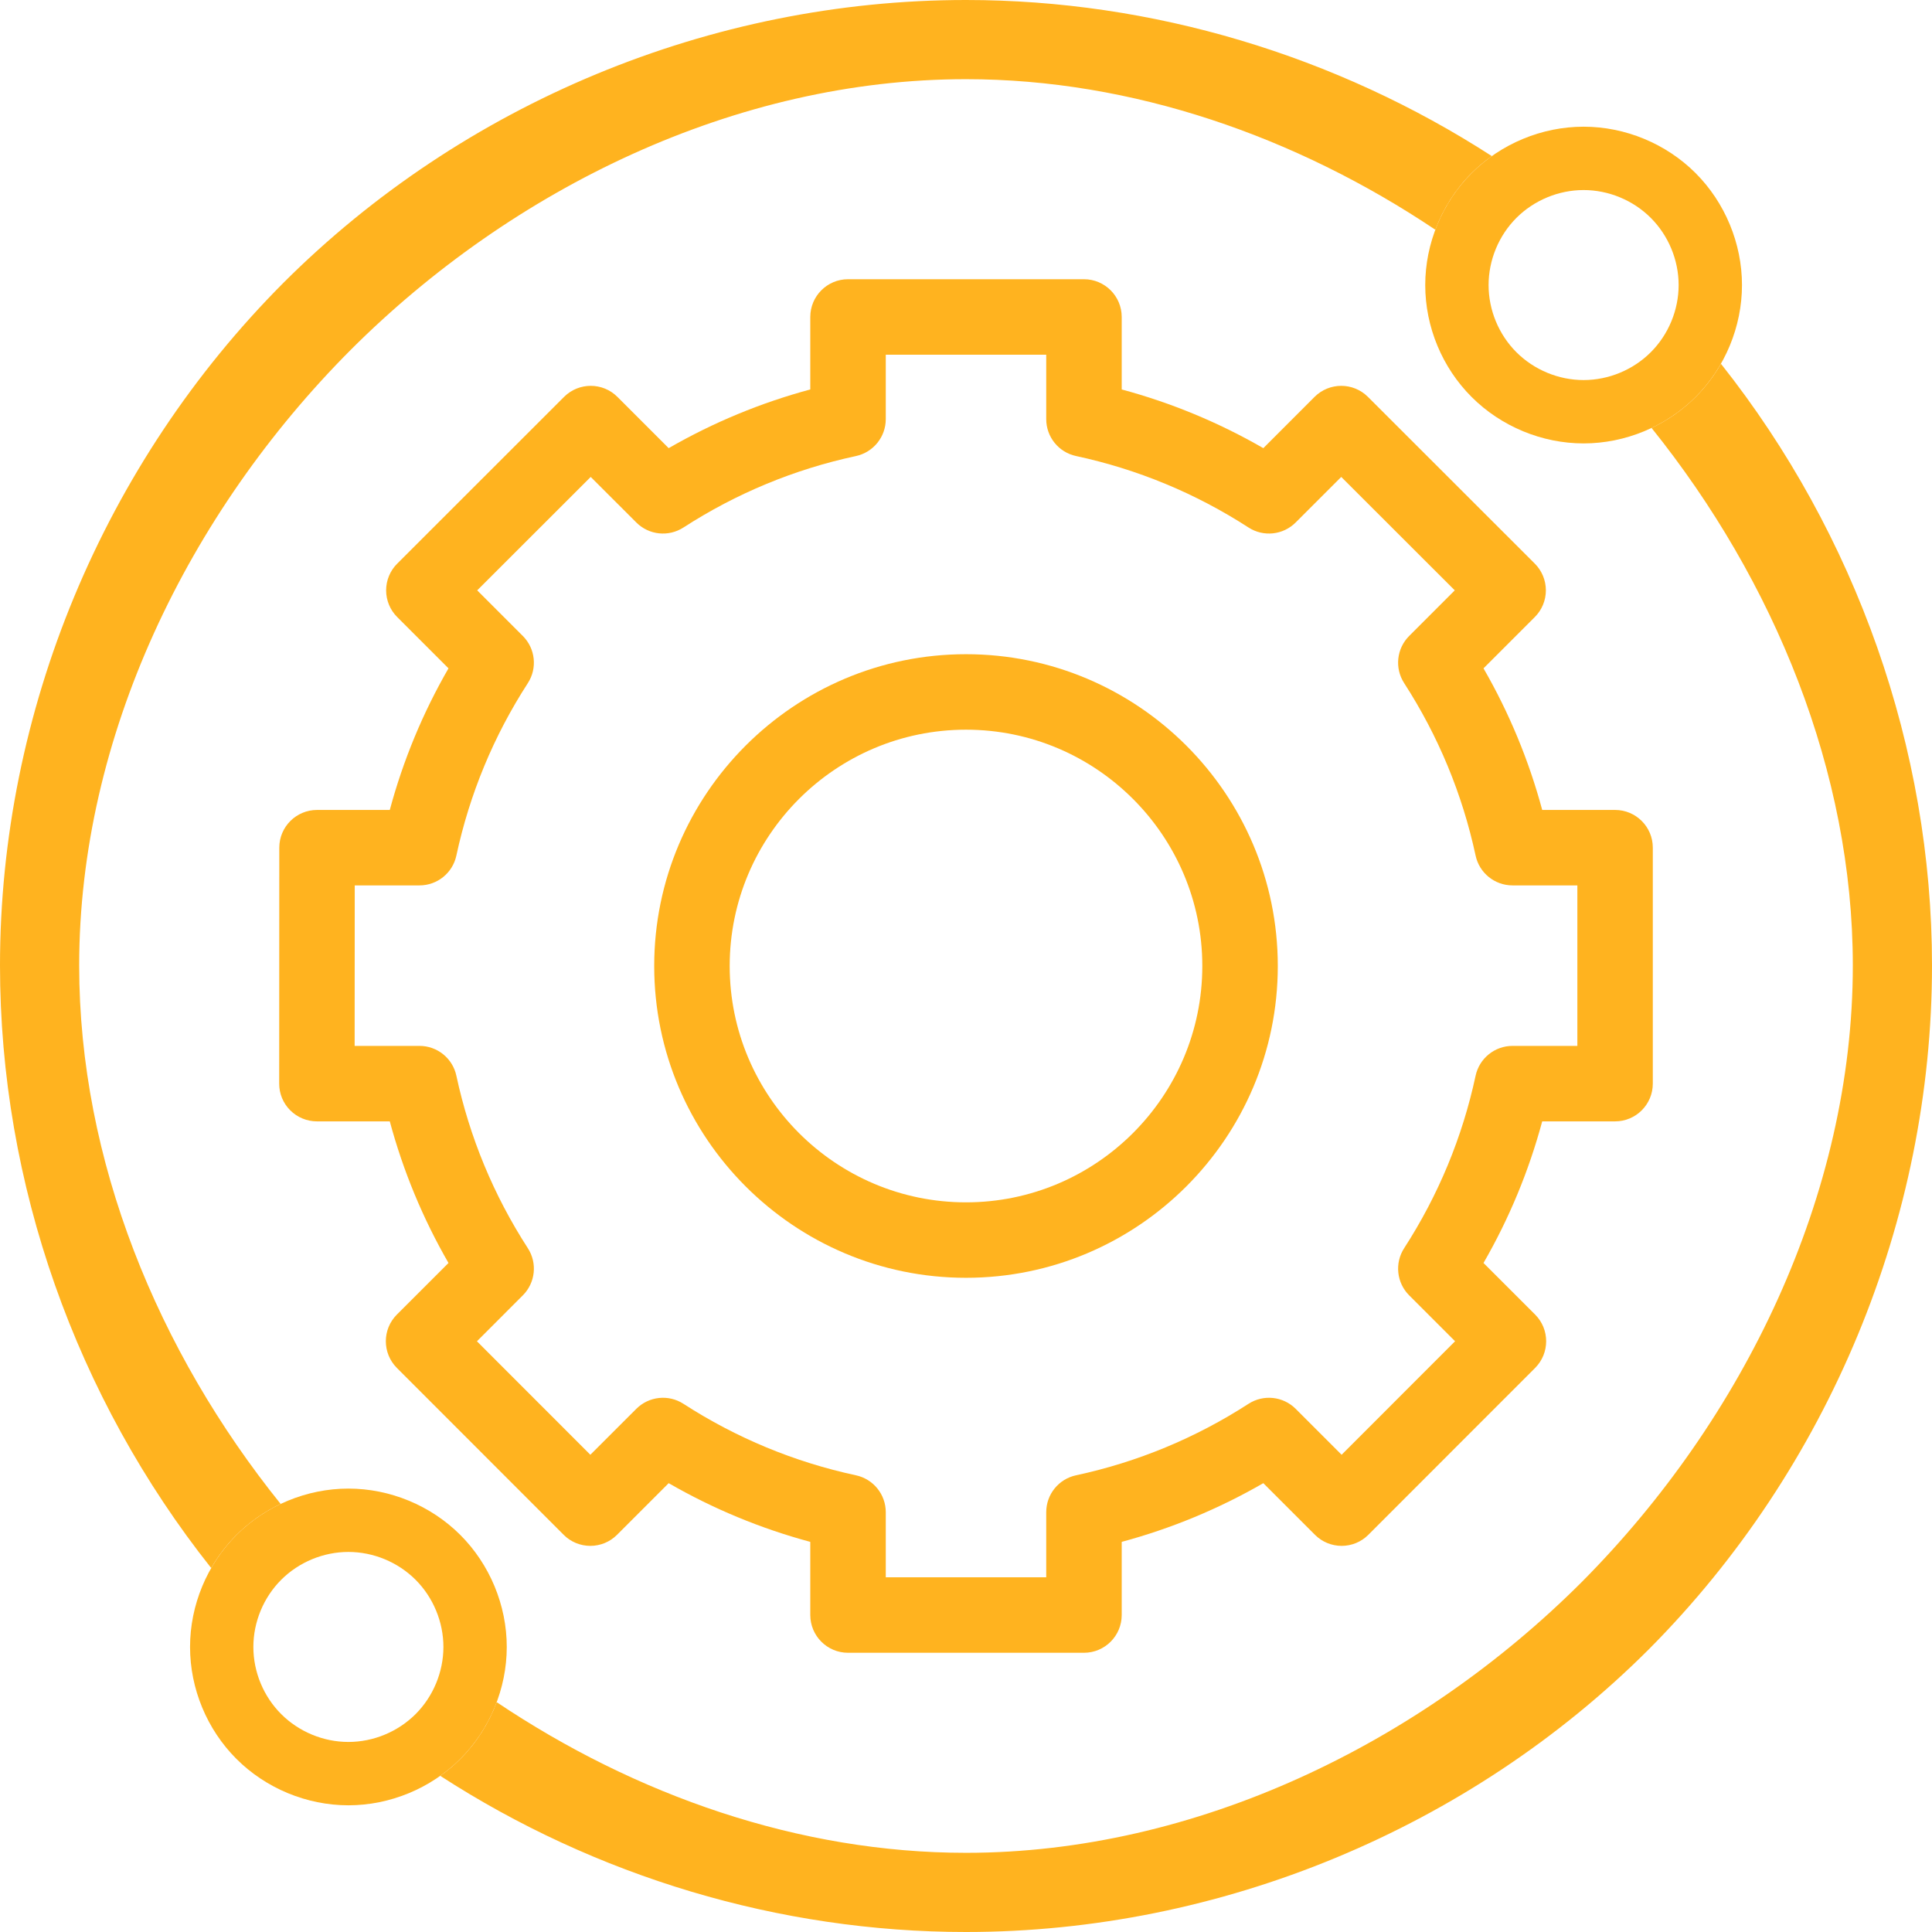 <svg width="57" height="57" viewBox="0 0 57 57" fill="none" xmlns="http://www.w3.org/2000/svg">
<path d="M23.906 47.648C23.906 48.263 24.405 48.762 25.019 48.762H31.98C32.595 48.762 33.094 48.263 33.094 47.648V45.49C34.557 45.096 35.957 44.516 37.272 43.758L38.796 45.282C39.004 45.491 39.288 45.608 39.583 45.608C39.878 45.608 40.162 45.491 40.37 45.282L45.291 40.358C45.725 39.923 45.725 39.218 45.291 38.784L43.768 37.262C44.526 35.947 45.106 34.547 45.5 33.084H47.65C48.265 33.084 48.763 32.585 48.763 31.97V25.009C48.763 24.394 48.265 23.896 47.65 23.896H45.5C45.106 22.433 44.526 21.033 43.768 19.718L45.282 18.204C45.491 17.996 45.608 17.712 45.608 17.417C45.608 17.122 45.491 16.838 45.282 16.629L40.358 11.709C39.923 11.275 39.218 11.275 38.783 11.71L37.272 13.222C35.957 12.464 34.557 11.884 33.094 11.49V9.352C33.094 8.737 32.595 8.238 31.98 8.238H25.019C24.405 8.238 23.906 8.737 23.906 9.352V11.49C22.443 11.884 21.043 12.464 19.728 13.222L18.216 11.71C17.782 11.275 17.077 11.275 16.642 11.709L11.718 16.63C11.509 16.838 11.392 17.122 11.392 17.417C11.392 17.712 11.509 17.996 11.718 18.204L13.232 19.718C12.474 21.033 11.894 22.432 11.5 23.896H9.354C8.739 23.896 8.24 24.394 8.24 25.009L8.237 31.97C8.236 32.265 8.353 32.549 8.562 32.757C8.771 32.966 9.054 33.084 9.35 33.084H11.5C11.894 34.547 12.474 35.947 13.232 37.262L11.709 38.784C11.275 39.218 11.275 39.923 11.709 40.358L16.63 45.282C16.838 45.491 17.122 45.608 17.417 45.608H17.417C17.712 45.608 17.996 45.491 18.204 45.282L19.728 43.758C21.043 44.516 22.443 45.096 23.906 45.49V47.648ZM20.164 41.417C19.724 41.132 19.144 41.194 18.773 41.565L17.417 42.92L14.071 39.572L15.425 38.217C15.796 37.846 15.858 37.266 15.573 36.826C14.563 35.264 13.854 33.551 13.464 31.736C13.354 31.224 12.901 30.857 12.376 30.857H10.463L10.466 26.122H12.376C12.901 26.122 13.354 25.756 13.464 25.243C13.854 23.428 14.563 21.716 15.573 20.154C15.858 19.714 15.796 19.134 15.425 18.763L14.079 17.417L17.428 14.071L18.773 15.415C19.144 15.786 19.723 15.848 20.164 15.563C21.726 14.554 23.438 13.844 25.253 13.455C25.766 13.344 26.133 12.891 26.133 12.366V10.465H30.867V12.366C30.867 12.891 31.233 13.344 31.746 13.454C33.561 13.844 35.274 14.553 36.835 15.563C37.276 15.848 37.855 15.786 38.226 15.415L39.571 14.071L42.92 17.417L41.575 18.763C41.203 19.134 41.142 19.714 41.427 20.154C42.436 21.716 43.145 23.428 43.535 25.243C43.645 25.756 44.099 26.122 44.624 26.122H46.537V30.857H44.624C44.099 30.857 43.646 31.224 43.535 31.736C43.146 33.551 42.436 35.264 41.427 36.825C41.142 37.266 41.204 37.846 41.575 38.217L42.929 39.571L39.582 42.92L38.227 41.565C37.855 41.194 37.276 41.132 36.835 41.417C35.273 42.426 33.561 43.136 31.746 43.526C31.233 43.636 30.867 44.089 30.867 44.614V46.535H26.133V44.614C26.133 44.09 25.766 43.636 25.253 43.526C23.439 43.136 21.726 42.426 20.164 41.417Z" fill="#FFB31F"/>
<path d="M37.699 28.5C37.699 23.428 33.572 19.301 28.5 19.301C23.428 19.301 19.301 23.428 19.301 28.5C19.301 33.573 23.428 37.699 28.5 37.699C33.572 37.699 37.699 33.573 37.699 28.5ZM21.528 28.5C21.528 24.655 24.655 21.528 28.5 21.528C32.345 21.528 35.472 24.656 35.472 28.5C35.472 32.344 32.345 35.473 28.5 35.473C24.655 35.473 21.528 32.345 21.528 28.5Z" fill="#FFB31F"/>
<path fill-rule="evenodd" clip-rule="evenodd" d="M48.65 48.655C43.351 53.951 36.004 57 28.5 57C22.979 57 17.571 55.359 12.989 52.393C13.2 52.244 13.399 52.077 13.582 51.894C14.057 51.419 14.421 50.844 14.654 50.219C18.755 52.971 23.577 54.664 28.5 54.664C35.266 54.664 41.89 51.448 46.668 46.673C51.446 41.867 54.664 35.246 54.664 28.485C54.664 22.78 52.353 17.14 48.726 12.626C49.206 12.399 49.647 12.091 50.025 11.713C50.318 11.42 50.569 11.089 50.773 10.732C54.762 15.764 57 22.087 57 28.483C57 35.982 53.95 43.326 48.65 48.655ZM44.013 4.605C39.424 1.64 34.004 0 28.5 0C20.974 0 13.66 3.049 8.361 8.345C3.05 13.674 0 20.995 0 28.483C0 34.933 2.243 41.236 6.231 46.262C6.435 45.907 6.684 45.578 6.975 45.287C7.354 44.908 7.798 44.599 8.28 44.371C4.653 39.863 2.336 34.239 2.336 28.485C2.336 21.733 5.554 15.133 10.342 10.327C15.12 5.552 21.715 2.336 28.5 2.336C33.406 2.336 38.239 4.027 42.347 6.778C42.58 6.155 42.944 5.58 43.418 5.106C43.602 4.922 43.802 4.755 44.013 4.605Z" fill="#FFB31F"/>
<path fill-rule="evenodd" clip-rule="evenodd" d="M6.975 45.287C7.844 44.418 9.05 43.918 10.279 43.918C11.507 43.918 12.713 44.418 13.582 45.287C14.451 46.156 14.951 47.362 14.951 48.59C14.951 49.818 14.451 51.025 13.582 51.893C12.713 52.762 11.507 53.262 10.279 53.262C9.05 53.262 7.844 52.762 6.975 51.893C6.107 51.025 5.607 49.824 5.607 48.59C5.607 47.362 6.107 46.156 6.975 45.287ZM8.297 46.608C8.818 46.087 9.542 45.787 10.279 45.787C11.016 45.787 11.739 46.087 12.261 46.608C12.782 47.129 13.082 47.853 13.082 48.59C13.082 49.327 12.782 50.051 12.261 50.572C11.739 51.093 11.016 51.393 10.279 51.393C9.542 51.393 8.818 51.093 8.297 50.572C7.775 50.051 7.475 49.33 7.475 48.59C7.475 47.853 7.775 47.129 8.297 46.608Z" fill="#FFB31F"/>
<path fill-rule="evenodd" clip-rule="evenodd" d="M43.418 5.107C44.287 4.238 45.493 3.738 46.721 3.738C47.95 3.738 49.156 4.238 50.025 5.107C50.893 5.975 51.394 7.182 51.394 8.41C51.394 9.638 50.893 10.845 50.025 11.713C49.156 12.582 47.95 13.082 46.721 13.082C45.493 13.082 44.287 12.582 43.418 11.713C42.549 10.845 42.049 9.644 42.049 8.41C42.049 7.182 42.549 5.975 43.418 5.107ZM44.739 6.428C45.261 5.907 45.984 5.607 46.721 5.607C47.458 5.607 48.182 5.907 48.703 6.428C49.225 6.949 49.525 7.673 49.525 8.41C49.525 9.147 49.225 9.871 48.703 10.392C48.182 10.913 47.458 11.213 46.721 11.213C45.984 11.213 45.261 10.913 44.739 10.392C44.218 9.871 43.918 9.15 43.918 8.41C43.918 7.673 44.218 6.949 44.739 6.428Z" fill="#FFB31F"/>
</svg>
